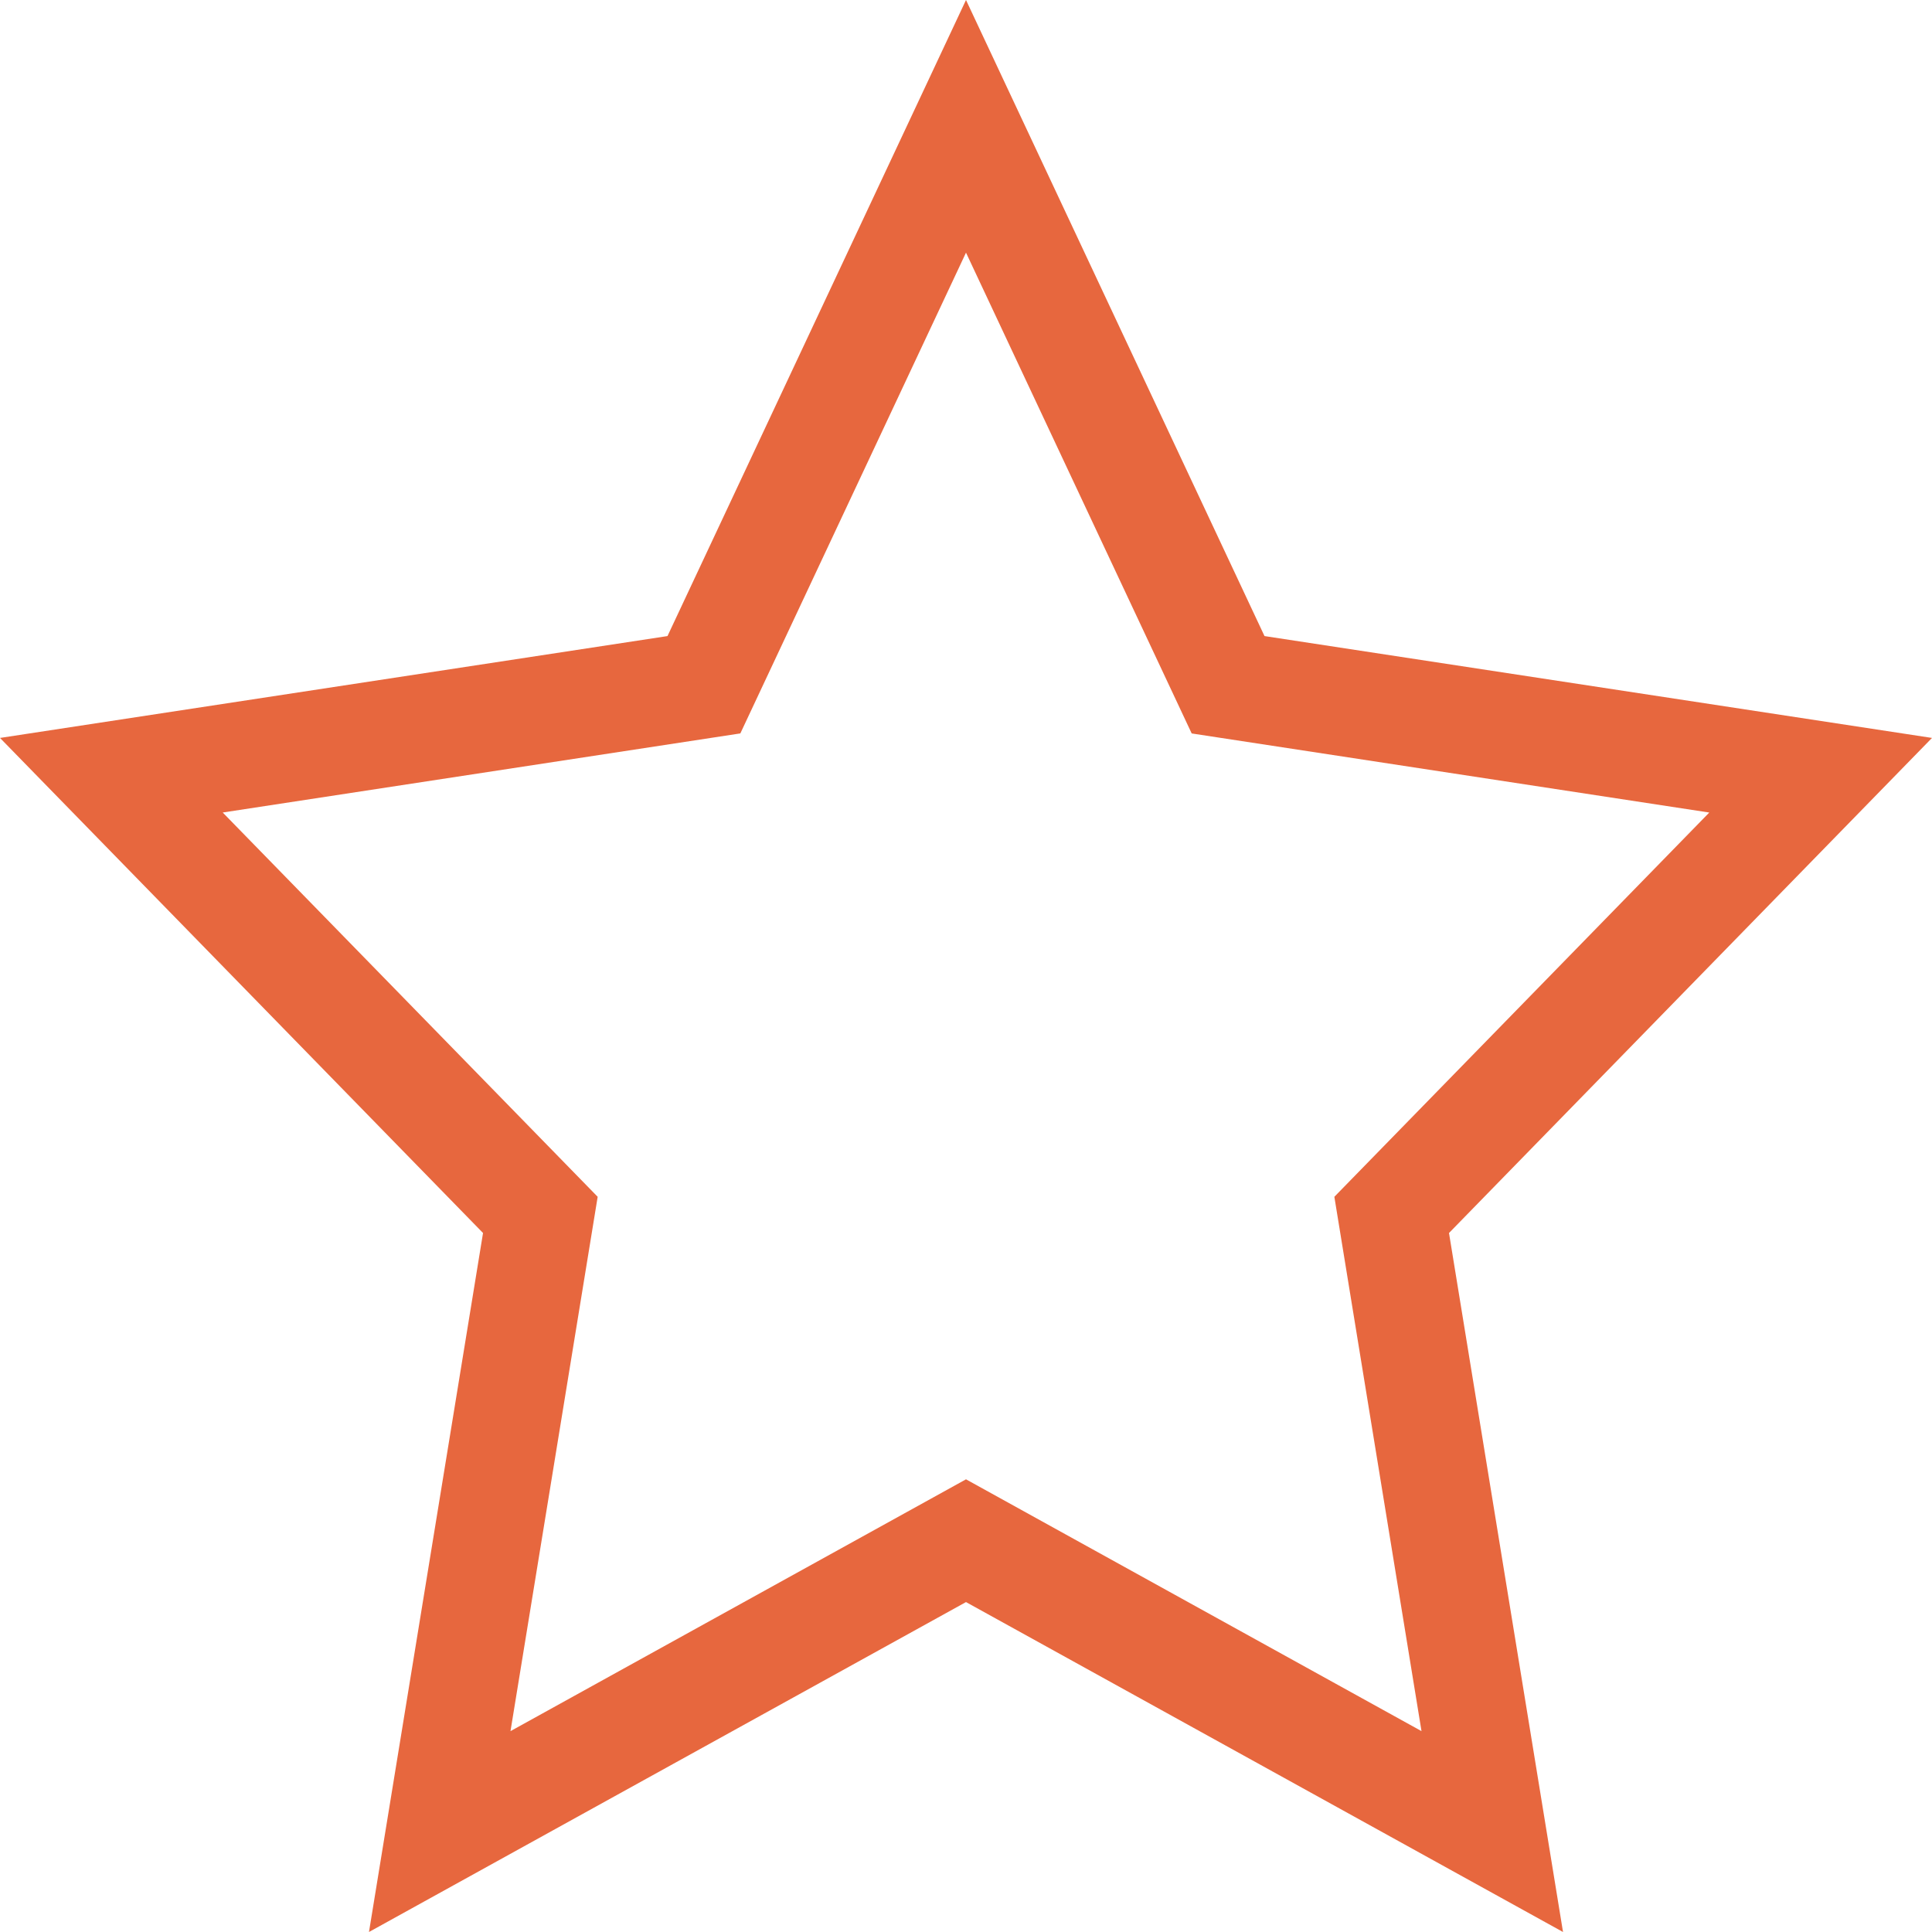 <?xml version="1.0" encoding="utf-8"?>
<svg xmlns="http://www.w3.org/2000/svg" width="65" height="65" viewBox="0 0 65 65"><path d="M20.108,40.265,7.493,27.336l17.415-2.661L32.5,8.5l7.593,16.176,17.414,2.661L44.893,40.265l2.932,17.977L32.5,49.77,17.175,58.242ZM32.5,0,22.457,21.4,0,24.827,16.251,41.483,12.414,65,32.5,53.9,52.586,65,48.75,41.483,65,24.827,42.543,21.4Z" fill="#e7673e"/></svg>